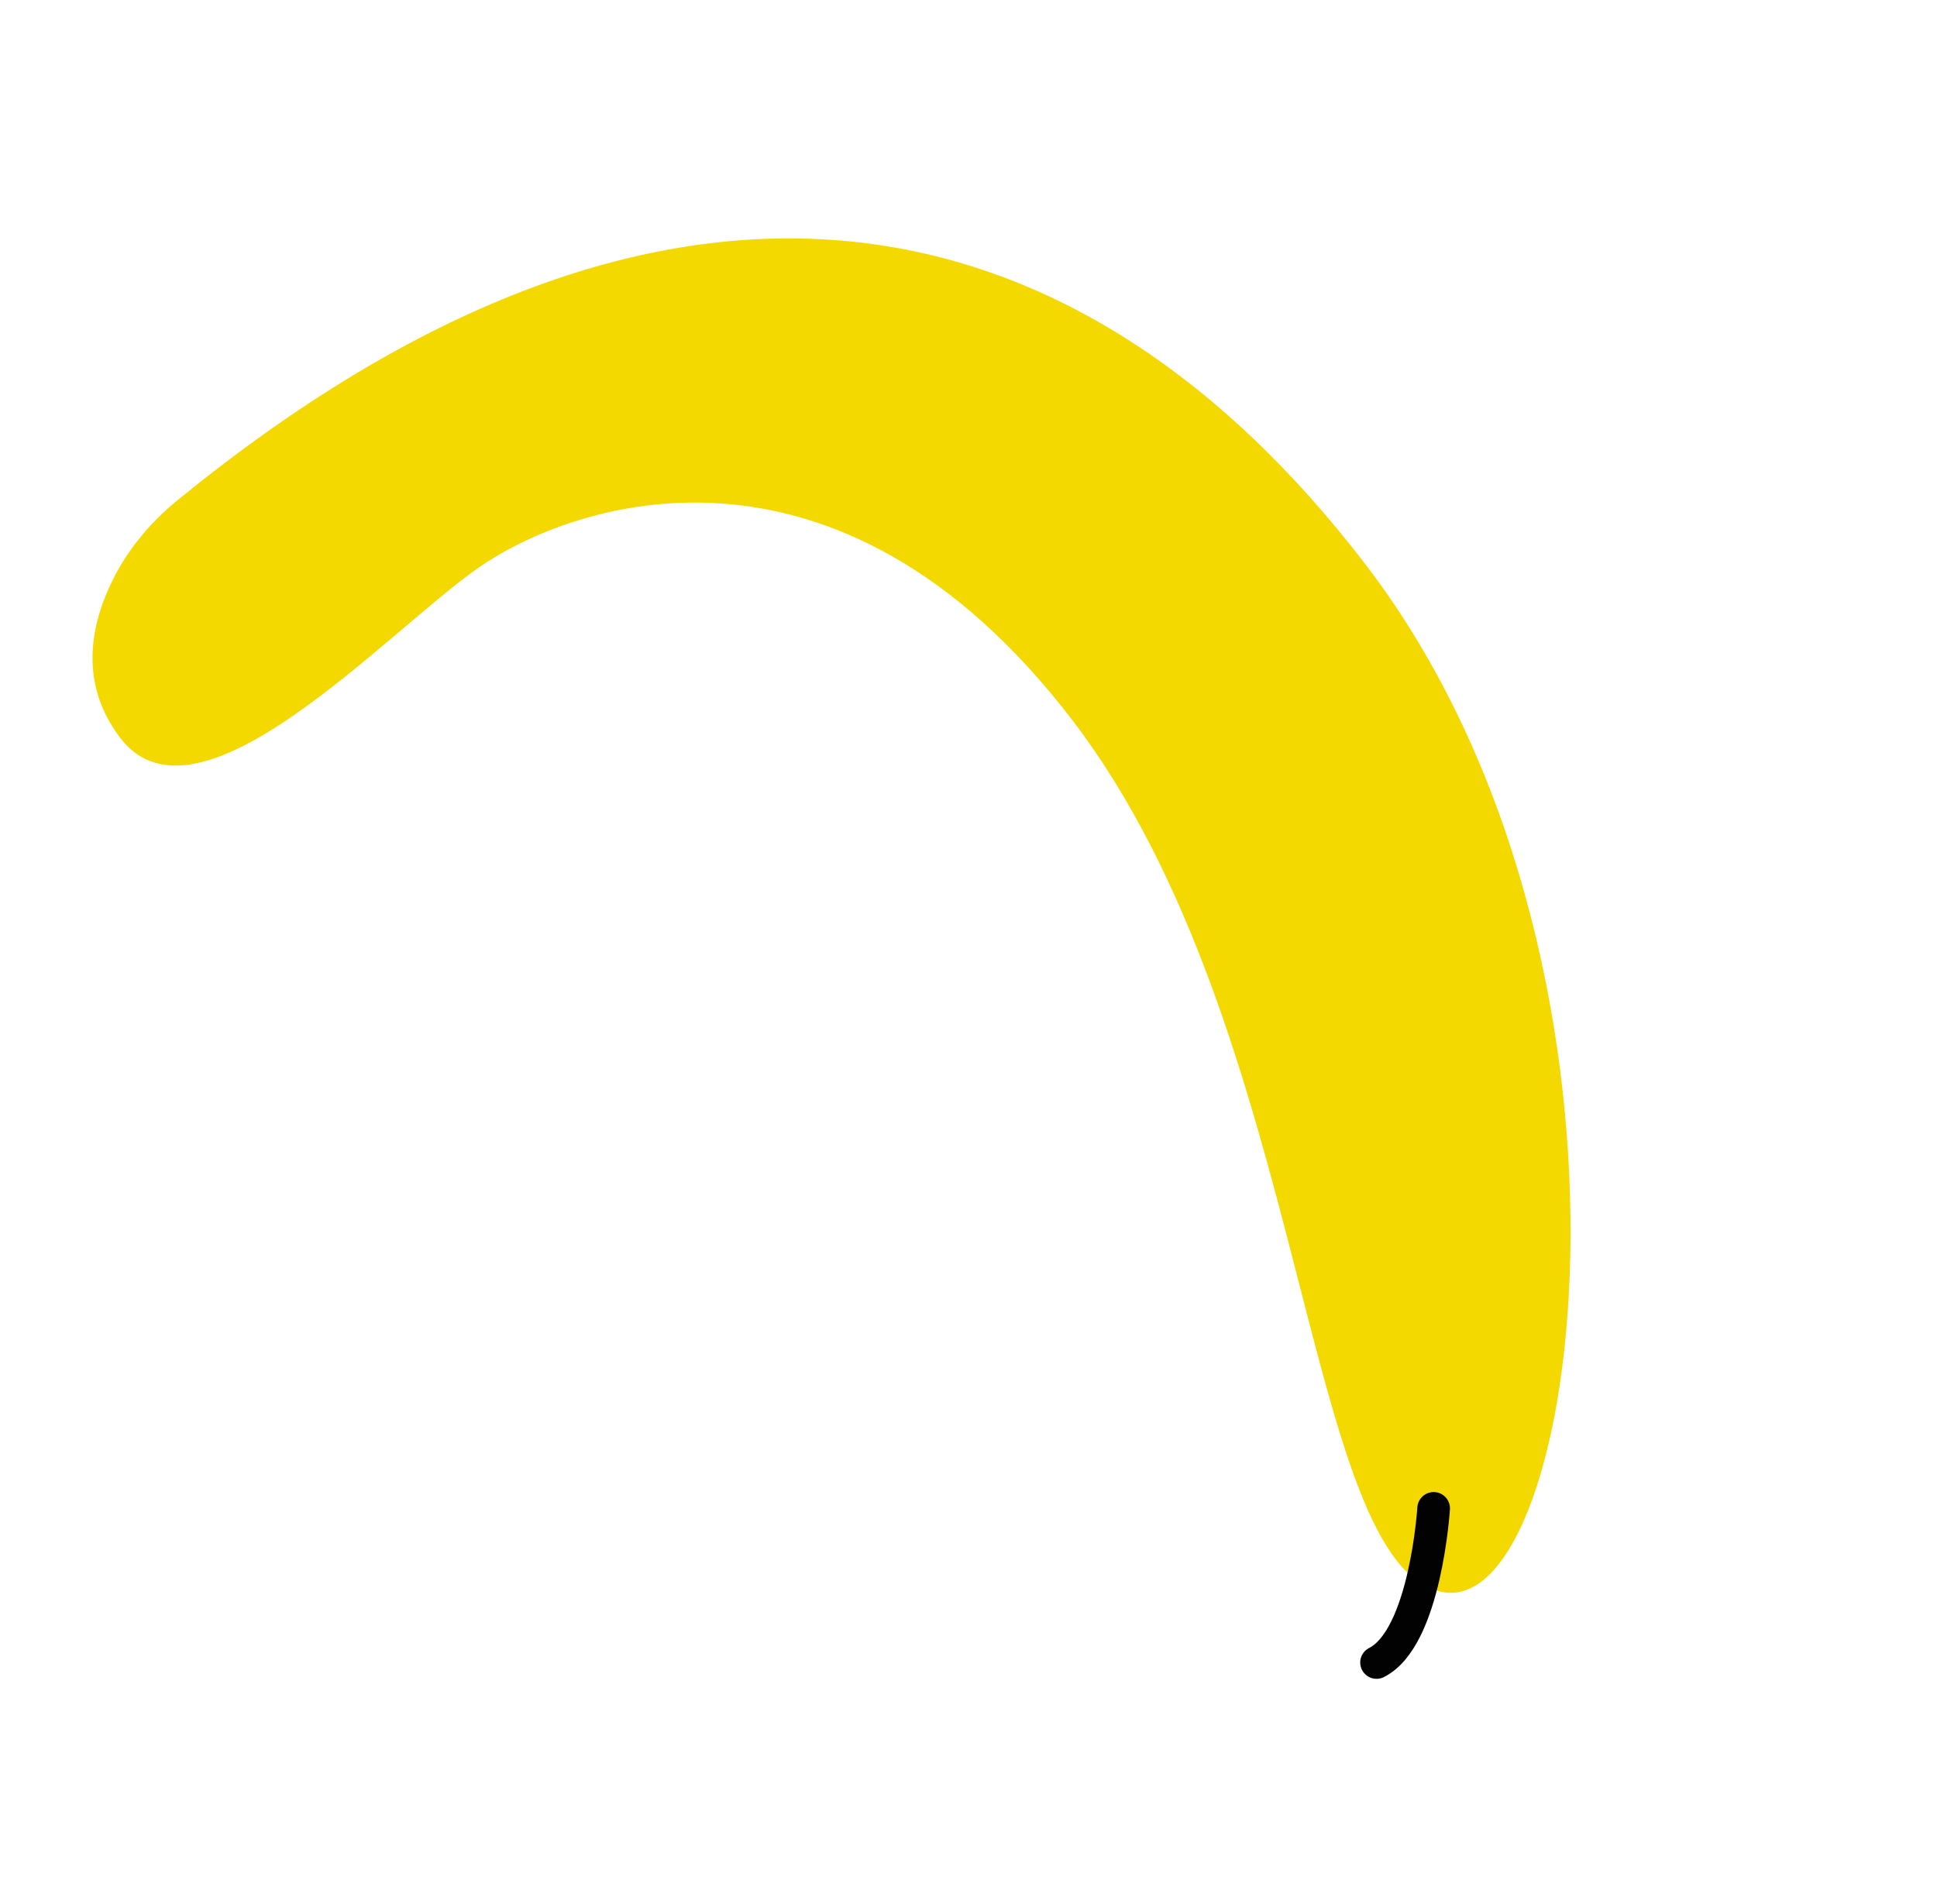 <?xml version="1.0" encoding="UTF-8"?> <svg xmlns="http://www.w3.org/2000/svg" width="178" height="175" viewBox="0 0 178 175" fill="none"> <path d="M16.33 45.96C13.638 48.157 11.459 50.848 10.075 53.905C8.284 57.779 7.343 62.977 11.053 67.831C18.224 77.211 35.562 58.011 44.046 52.13C52.531 46.249 76.774 37.716 98.561 66.218C120.348 94.72 119.646 143.997 132.598 146.34C145.549 148.682 153.269 88.231 125.535 51.949C98.248 16.253 60.333 10.062 16.33 45.96Z" fill="#F4D900"></path> <path d="M131.744 138.645C131.744 138.645 131 150.549 126.497 152.812" stroke="#020203" stroke-width="3" stroke-miterlimit="10" stroke-linecap="round" stroke-linejoin="round"></path> </svg> 